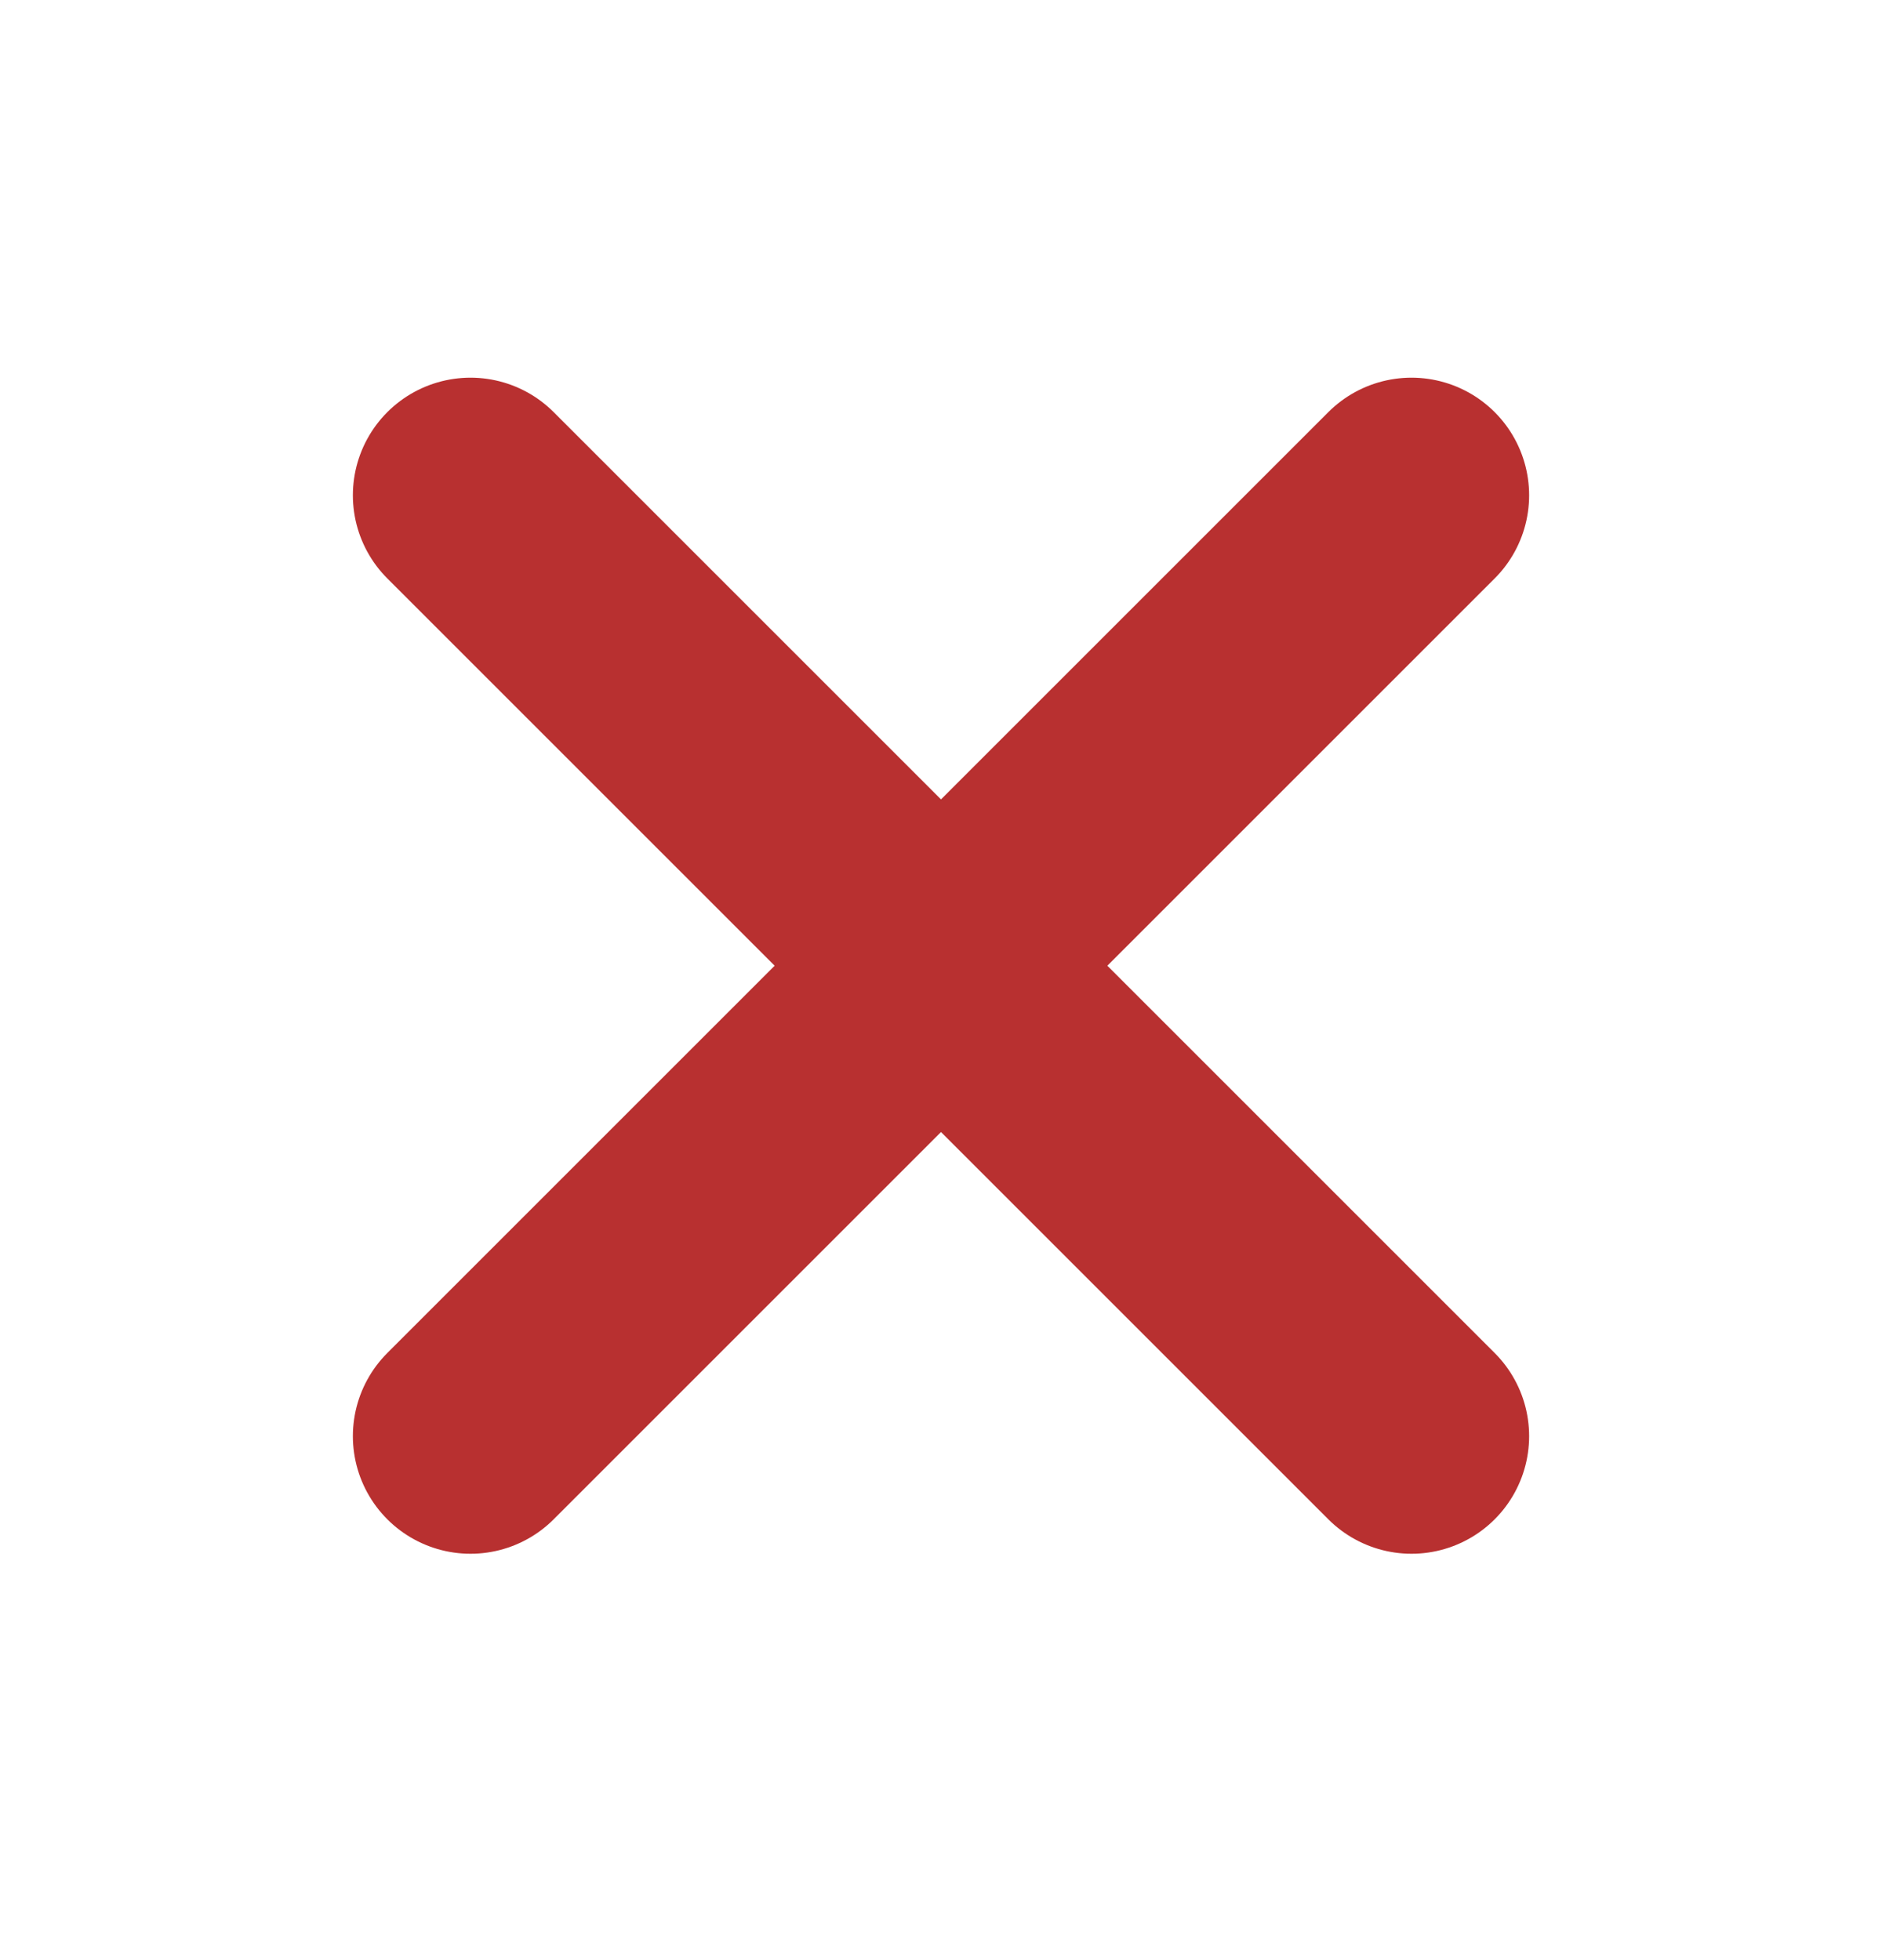 <svg width="24" height="25" viewBox="0 0 24 25" fill="none" xmlns="http://www.w3.org/2000/svg">
<path d="M6 18.317L18 6.317M6 6.317L18 18.317" stroke="#B83030" stroke-width="3" stroke-linecap="round" stroke-linejoin="round"/>
</svg>
